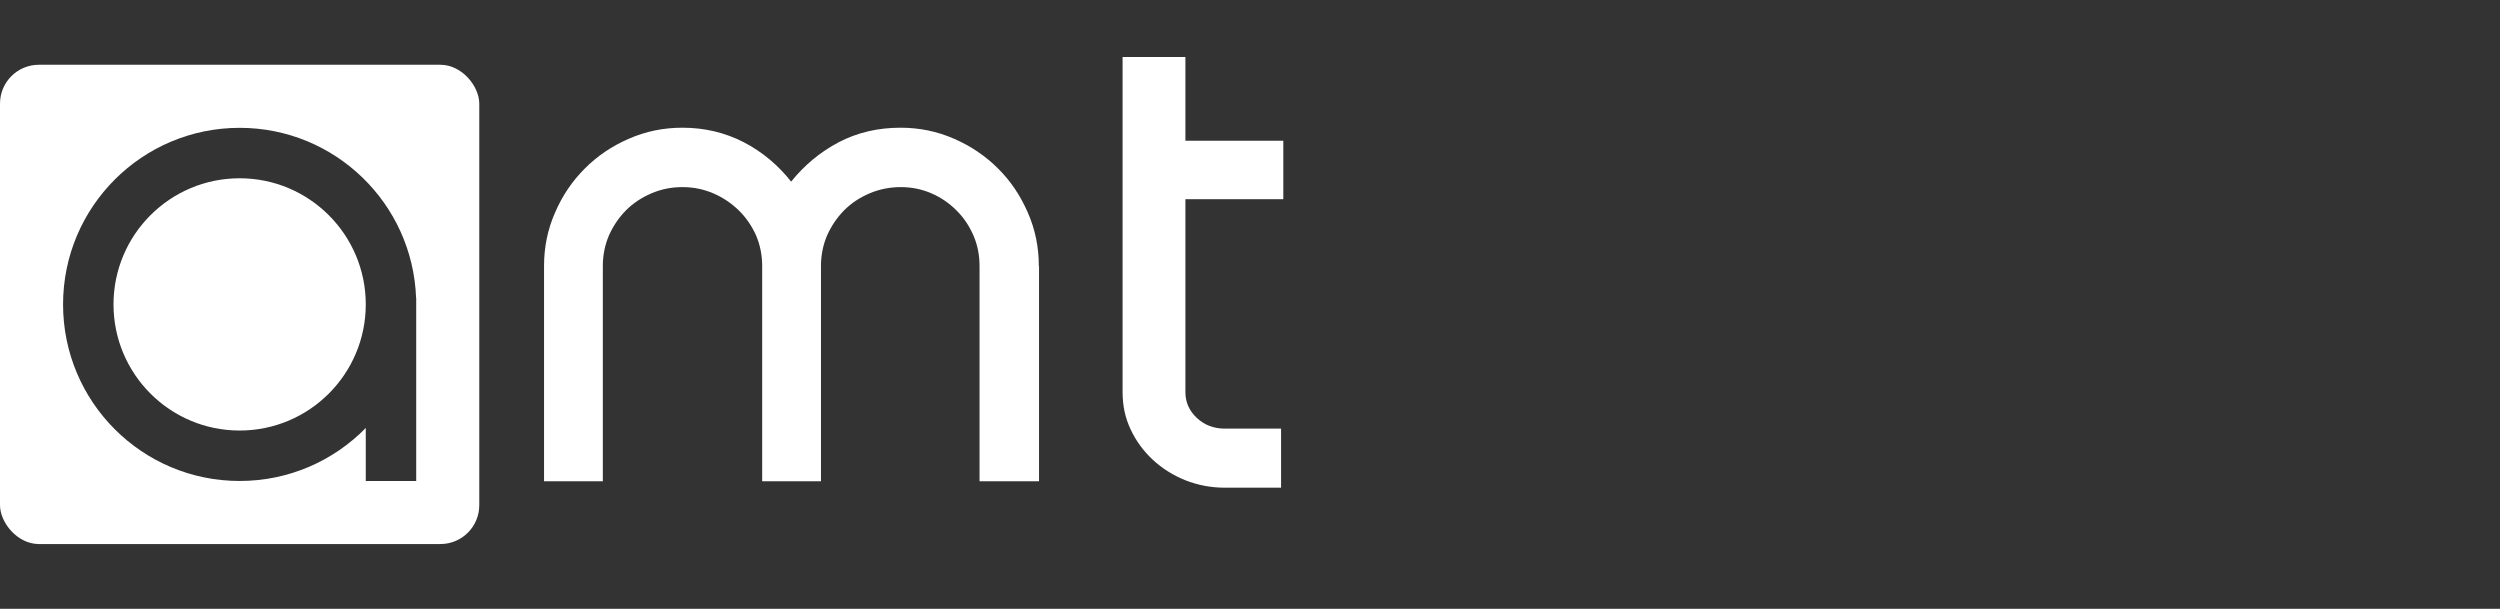 <svg width="386" height="94" viewBox="0 0 386 94" fill="none" xmlns="http://www.w3.org/2000/svg">
<rect x="0" y="0" width="386" height="94" fill="#333333" stroke="none"/>
<g clip-path="url(#clip0_3453_15414)">
<path fill-rule="evenodd" clip-rule="evenodd" d="M6 10C2.686 10 0 12.686 0 16V78C0 81.314 2.686 84 6 84H68C71.314 84 74 81.314 74 78V16C74 12.686 71.314 10 68 10H6ZM37 19.737C51.731 19.737 63.733 31.42 64.246 46.026H64.263V74.263H56.474V66.08C51.525 71.13 44.629 74.263 37 74.263C21.943 74.263 9.737 62.057 9.737 47C9.737 31.943 21.943 19.737 37 19.737ZM37 27.526C26.245 27.526 17.526 36.245 17.526 47C17.526 57.755 26.245 66.474 37 66.474C47.755 66.474 56.474 57.755 56.474 47C56.474 36.245 47.755 27.526 37 27.526Z" fill="white"/>
</g>
<path fill-rule="evenodd" clip-rule="evenodd" d="M198.142 30.76V21.734H183.027V8.8H173.328V60.551C173.328 62.598 173.722 64.522 174.559 66.274C175.38 68.057 176.528 69.608 177.956 70.957C179.384 72.291 181.074 73.361 182.978 74.137C184.898 74.897 186.949 75.3 189.132 75.3H197.797V66.181H189.132C187.409 66.181 185.948 65.623 184.783 64.522C183.618 63.42 183.027 62.118 183.027 60.551V30.76H198.142ZM160.425 74.307V41.076H160.394C160.394 38.154 159.836 35.404 158.688 32.811C157.555 30.201 156.035 27.936 154.111 26.03C152.172 24.093 149.922 22.561 147.331 21.436C144.709 20.28 141.947 19.718 139.046 19.718C135.524 19.718 132.375 20.468 129.52 21.952C126.665 23.452 124.214 25.483 122.151 28.045C120.134 25.483 117.698 23.452 114.828 21.952C111.926 20.468 108.792 19.718 105.348 19.718C102.447 19.718 99.685 20.28 97.063 21.436C94.472 22.561 92.207 24.093 90.283 26.03C88.375 27.936 86.824 30.201 85.707 32.811C84.558 35.404 84 38.154 84 41.076V74.307H93.076V41.076C93.076 39.373 93.402 37.795 94.038 36.31C94.69 34.873 95.558 33.576 96.66 32.467C97.761 31.358 99.08 30.498 100.57 29.858C102.059 29.217 103.642 28.889 105.364 28.889C107.086 28.889 108.668 29.217 110.142 29.858C111.601 30.483 112.904 31.358 114.052 32.467C115.185 33.576 116.069 34.873 116.72 36.31C117.357 37.795 117.682 39.373 117.682 41.076V74.307H126.758V41.076C126.758 39.373 127.084 37.795 127.72 36.31C128.372 34.873 129.241 33.576 130.342 32.467C131.444 31.358 132.747 30.498 134.252 29.858C135.757 29.217 137.371 28.889 139.077 28.889C140.784 28.889 142.351 29.217 143.825 29.858C145.268 30.483 146.555 31.358 147.657 32.467C148.789 33.576 149.643 34.873 150.279 36.31C150.93 37.795 151.241 39.373 151.241 41.076V74.307H160.425Z" fill="white"/>
<defs>
<clipPath id="clip0_3453_15414">
<rect y="10" width="74" height="74" rx="6" fill="white"/>
</clipPath>
</defs>
</svg>
